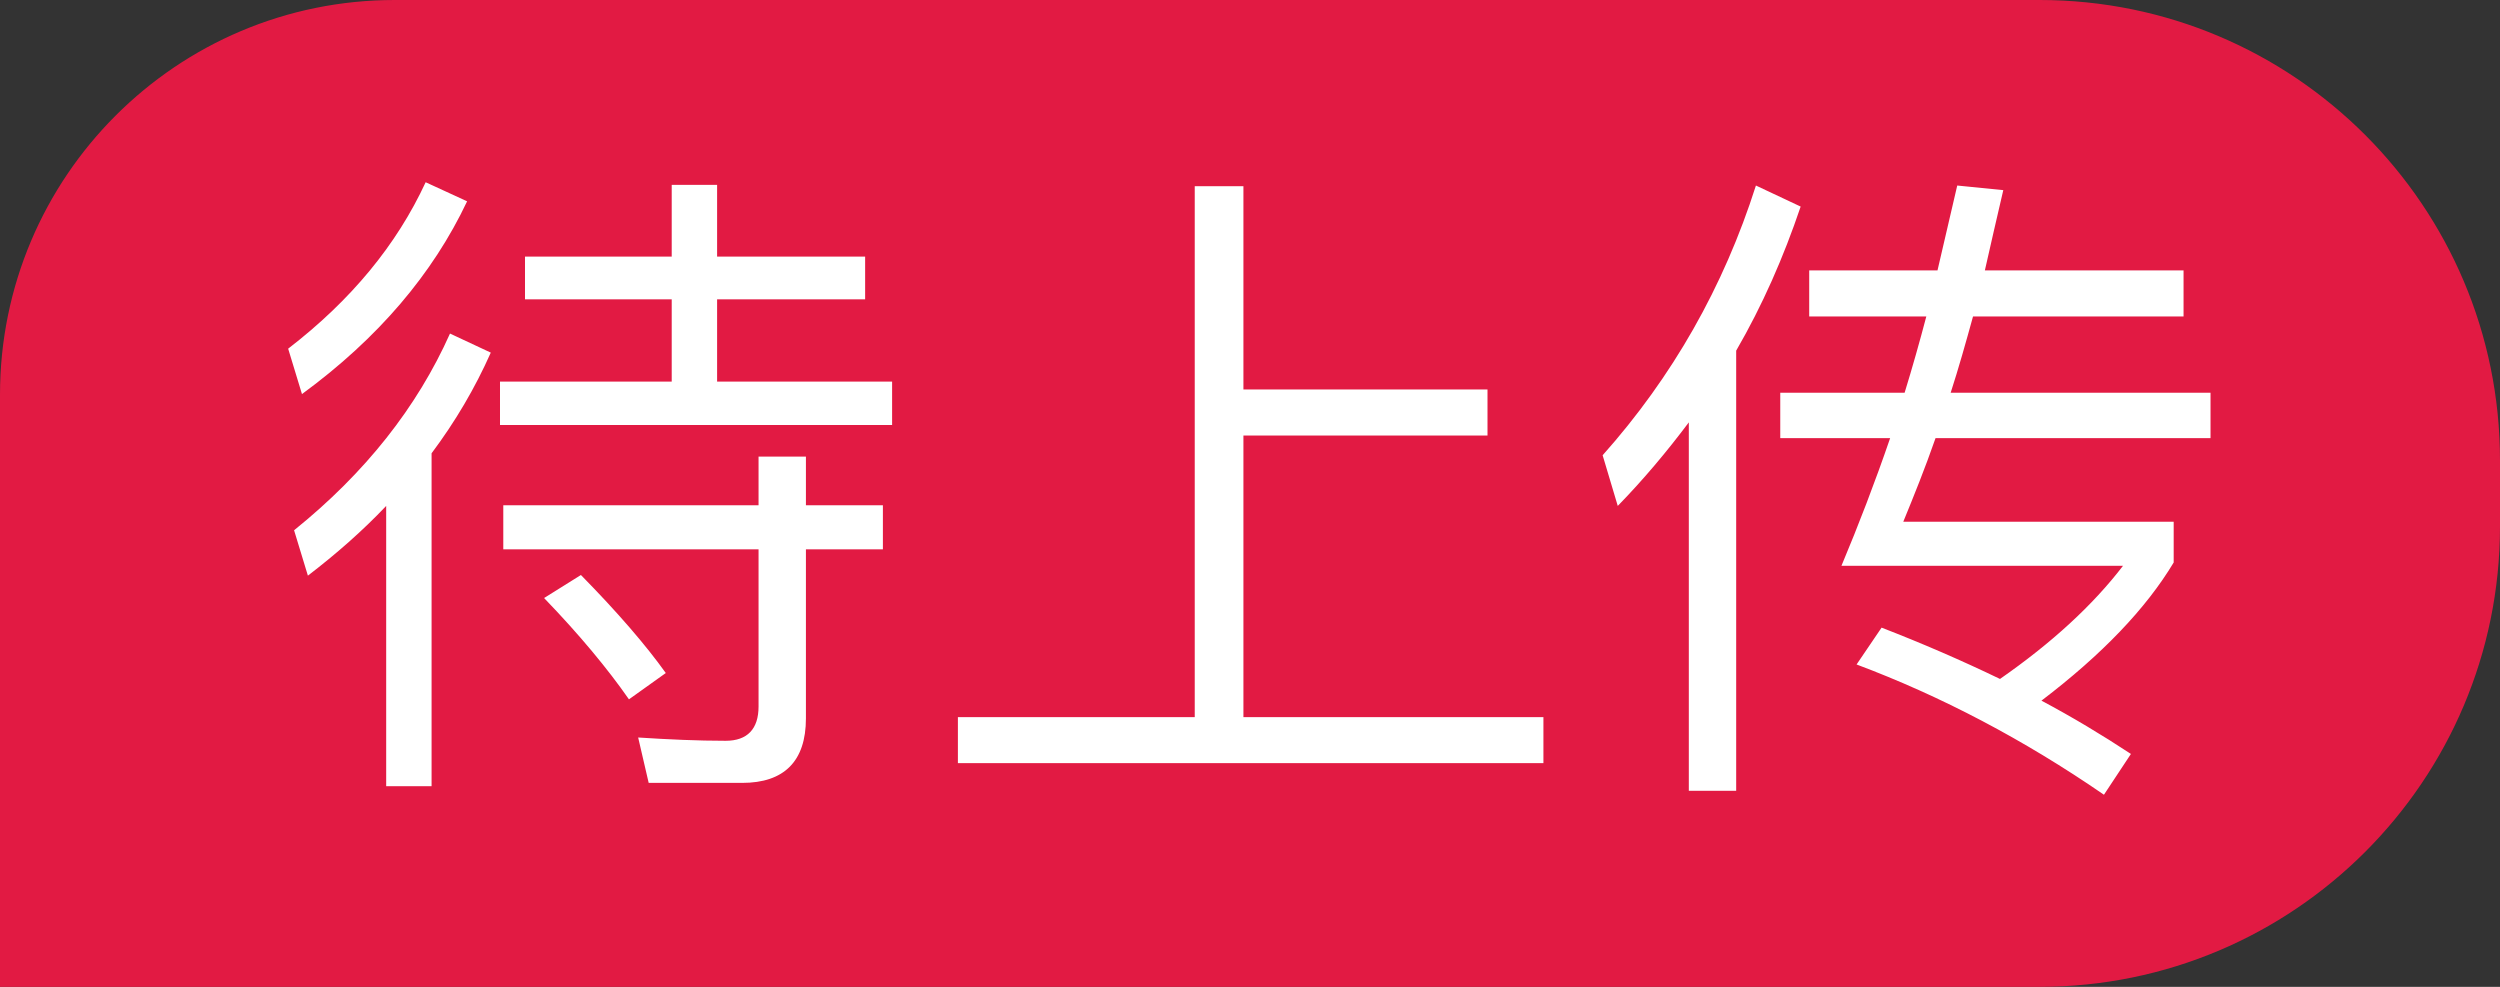 <?xml version="1.0" encoding="UTF-8"?>
<svg width="38px" height="15px" viewBox="0 0 38 15" version="1.1" xmlns="http://www.w3.org/2000/svg" xmlns:xlink="http://www.w3.org/1999/xlink">
    <rect x="0" y="0" width="38" height="15" fill="#333333" stroke="none"/>
    <title>待上传</title>
    <g id="个人中心" stroke="none" stroke-width="1" fill="none" fill-rule="evenodd">
        <g id="我的" transform="translate(-245, -320)">
            <g id="编组-4" transform="translate(0, 293)">
                <g id="编组-3" transform="translate(30, 27)">
                    <g id="圈子备份" transform="translate(178, 0)">
                        <g id="待上传" transform="translate(37, 0)">
                            <path d="M6,0 L31,0 C34.866,-7.10171439e-16 38,3.134 38,7 L38,8 C38,11.866 34.866,15 31,15 L0,15 L0,15 L0,6 C-4.05812251e-16,2.686 2.686,6.08718376e-16 6,0 Z" id="矩形" fill="#E21A43"></path>
                            <path d="M4.59,5.99 C5.75,5.14 6.58,4.16 7.1,3.06 L6.47,2.77 C6.03,3.72 5.34,4.56 4.38,5.3 L4.59,5.99 Z M13.56,6.46 L13.56,5.8 L10.9,5.8 L10.9,4.55 L13.15,4.55 L13.15,3.9 L10.9,3.9 L10.9,2.81 L10.21,2.81 L10.21,3.9 L7.98,3.9 L7.98,4.55 L10.21,4.55 L10.21,5.8 L7.6,5.8 L7.6,6.46 L13.56,6.46 Z M6.56,11.95 L6.56,6.89 C6.92,6.41 7.22,5.9 7.46,5.36 L6.84,5.07 C6.34,6.19 5.55,7.19 4.47,8.06 L4.68,8.75 C5.11,8.42 5.51,8.07 5.87,7.69 L5.87,11.95 L6.56,11.95 Z M11.28,11.9 C11.92,11.9 12.25,11.57 12.25,10.92 L12.25,8.35 L13.42,8.35 L13.42,7.68 L12.25,7.68 L12.25,6.94 L11.53,6.94 L11.53,7.68 L7.65,7.68 L7.65,8.35 L11.53,8.35 L11.53,10.74 C11.53,11.08 11.36,11.26 11.03,11.26 C10.61,11.26 10.16,11.24 9.7,11.21 L9.86,11.9 L11.28,11.9 Z M9.56,10.63 L10.12,10.23 C9.82,9.81 9.39,9.31 8.83,8.74 L8.27,9.09 C8.81,9.65 9.24,10.17 9.56,10.63 Z M23.46,11.6 L23.46,10.9 L18.9,10.9 L18.9,6.62 L22.61,6.62 L22.61,5.92 L18.9,5.92 L18.9,2.83 L18.16,2.83 L18.16,10.9 L14.56,10.9 L14.56,11.6 L23.46,11.6 Z M26.39,12.02 L26.39,5.33 C26.79,4.64 27.11,3.91 27.37,3.14 L26.69,2.82 C26.2,4.36 25.42,5.73 24.36,6.92 L24.59,7.69 C24.98,7.29 25.34,6.86 25.67,6.42 L25.67,12.02 L26.39,12.02 Z M31.98,12.08 L32.39,11.46 C31.95,11.17 31.5,10.9 31.03,10.65 C31.95,9.95 32.62,9.25 33.04,8.55 L33.04,7.93 L28.93,7.93 C29.09,7.54 29.26,7.12 29.42,6.66 L33.6,6.66 L33.6,5.97 L29.65,5.97 C29.77,5.6 29.88,5.21 29.99,4.81 L33.19,4.81 L33.19,4.11 L30.17,4.11 C30.26,3.72 30.35,3.31 30.45,2.89 L29.75,2.82 L29.45,4.11 L27.5,4.11 L27.5,4.81 L29.28,4.81 C29.18,5.19 29.07,5.58 28.95,5.97 L27.06,5.97 L27.06,6.66 L28.73,6.66 C28.5,7.33 28.25,7.98 27.99,8.6 L32.27,8.6 C31.81,9.2 31.19,9.77 30.4,10.32 C29.82,10.04 29.22,9.78 28.6,9.54 L28.22,10.1 C29.5,10.58 30.76,11.24 31.98,12.08 Z" fill="#FFFFFF" fill-rule="nonzero"></path>
                        </g>
                    </g>
                </g>
            </g>
        </g>
    </g>
</svg>